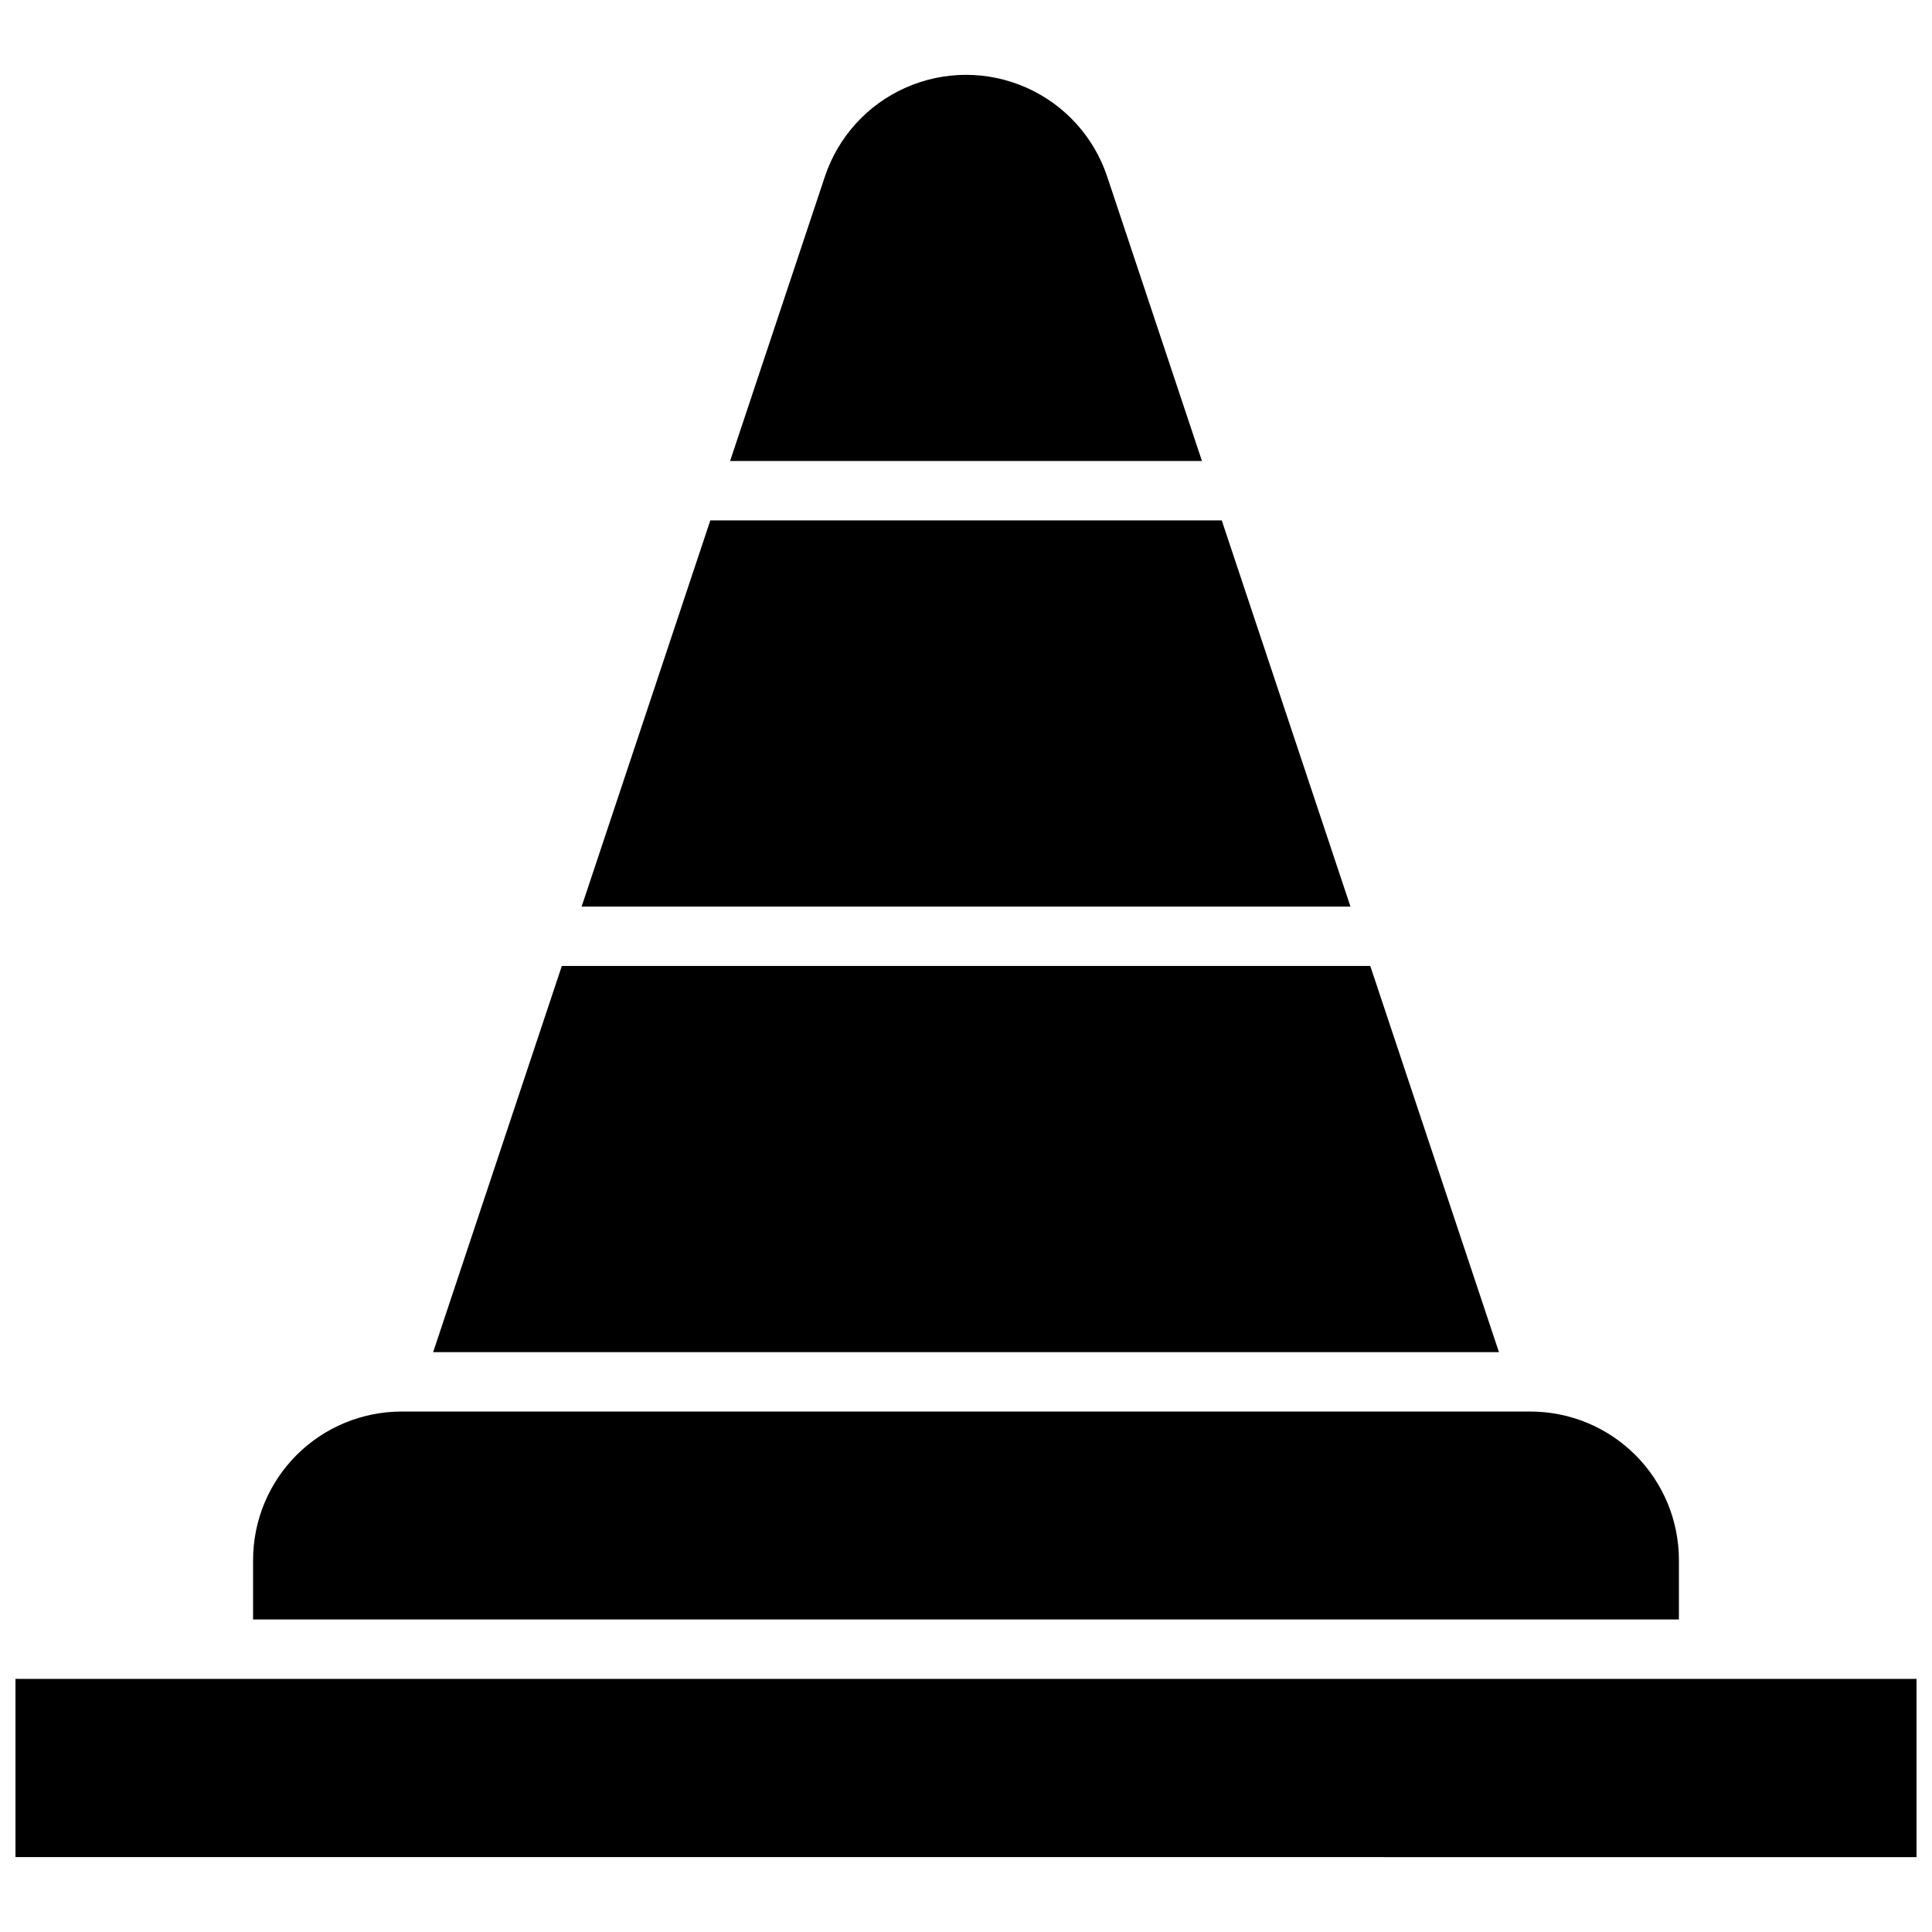 <?xml version="1.0" encoding="UTF-8"?>
<!-- Uploaded to: ICON Repo, www.iconrepo.com, Generator: ICON Repo Mixer Tools -->
<svg width="800px" height="800px" version="1.1" viewBox="144 144 512 512" xmlns="http://www.w3.org/2000/svg">
 <defs>
  <clipPath id="a">
   <path d="m148.09 163h503.81v474h-503.81z"/>
  </clipPath>
 </defs>
 <g clip-path="url(#a)">
  <path d="m588.93 573.18h-377.86v-15.746c0-10.438 4.148-20.449 11.527-27.832 7.383-7.379 17.395-11.527 27.832-11.527h299.14c10.441 0 20.449 4.148 27.832 11.527 7.383 7.383 11.527 17.395 11.527 27.832zm-440.83 15.742v47.23l503.81 0.004v-47.234zm319.68-307.01h-135.54l-34.102 102.34h203.75zm39.359 118.08h-214.25l-34.102 102.34h282.45zm-69.738-209.24c-3.519-10.523-11.312-19.074-21.461-23.555-10.148-4.484-21.715-4.484-31.863 0-10.148 4.481-17.938 13.031-21.461 23.555l-25.133 75.414h125.05z"/>
 </g>
</svg>